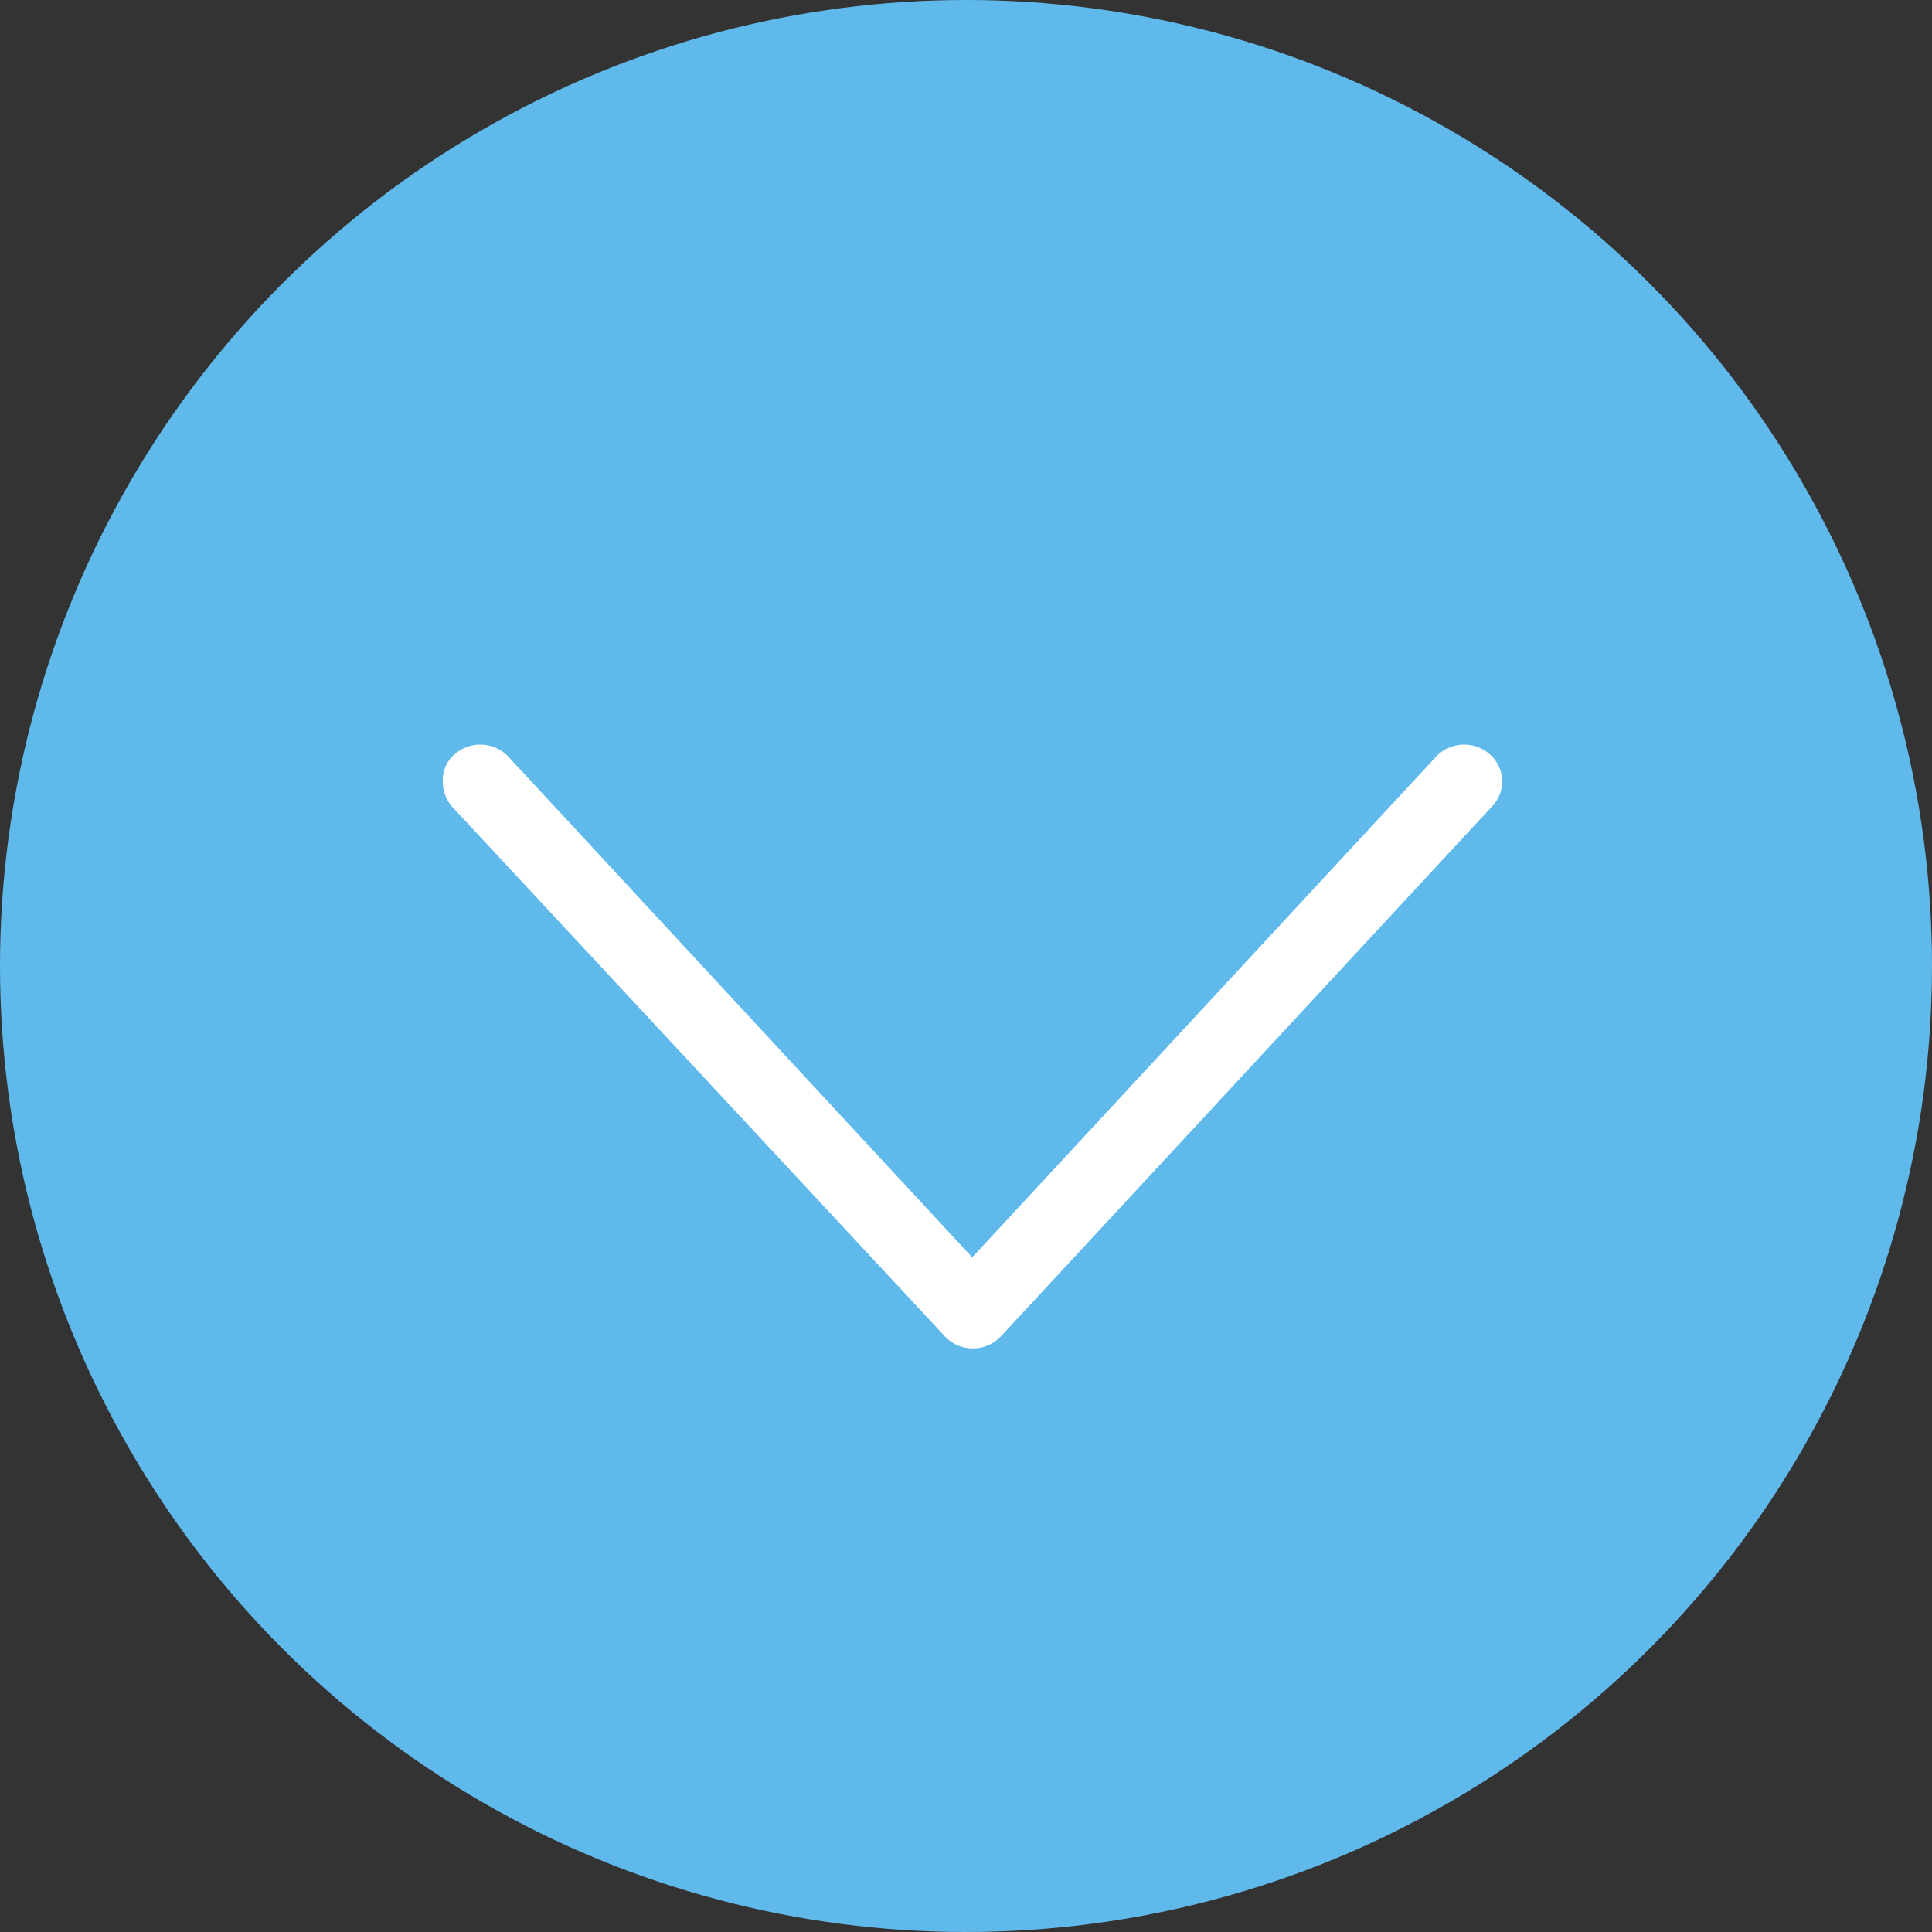 <svg width="32" height="32" viewBox="0 0 32 32" xmlns="http://www.w3.org/2000/svg"><rect x="0" y="0" width="32" height="32" fill="#333333" stroke="none"/><title>reasons-btn</title><g fill="none" fill-rule="evenodd"><circle fill="#5FBAEB" cx="16" cy="16" r="16"/><path d="M7.334 12.945a.554.554 0 0 1 .192-.447.642.642 0 0 1 .885.025l7.692 8.303 7.692-8.303a.642.642 0 0 1 .885-.025c.248.22.269.598.047.844l-8.158 8.802a.64.64 0 0 1-.91 0l-8.184-8.797a.637.637 0 0 1-.141-.402z" fill="#FFF" fill-rule="nonzero"/></g></svg>